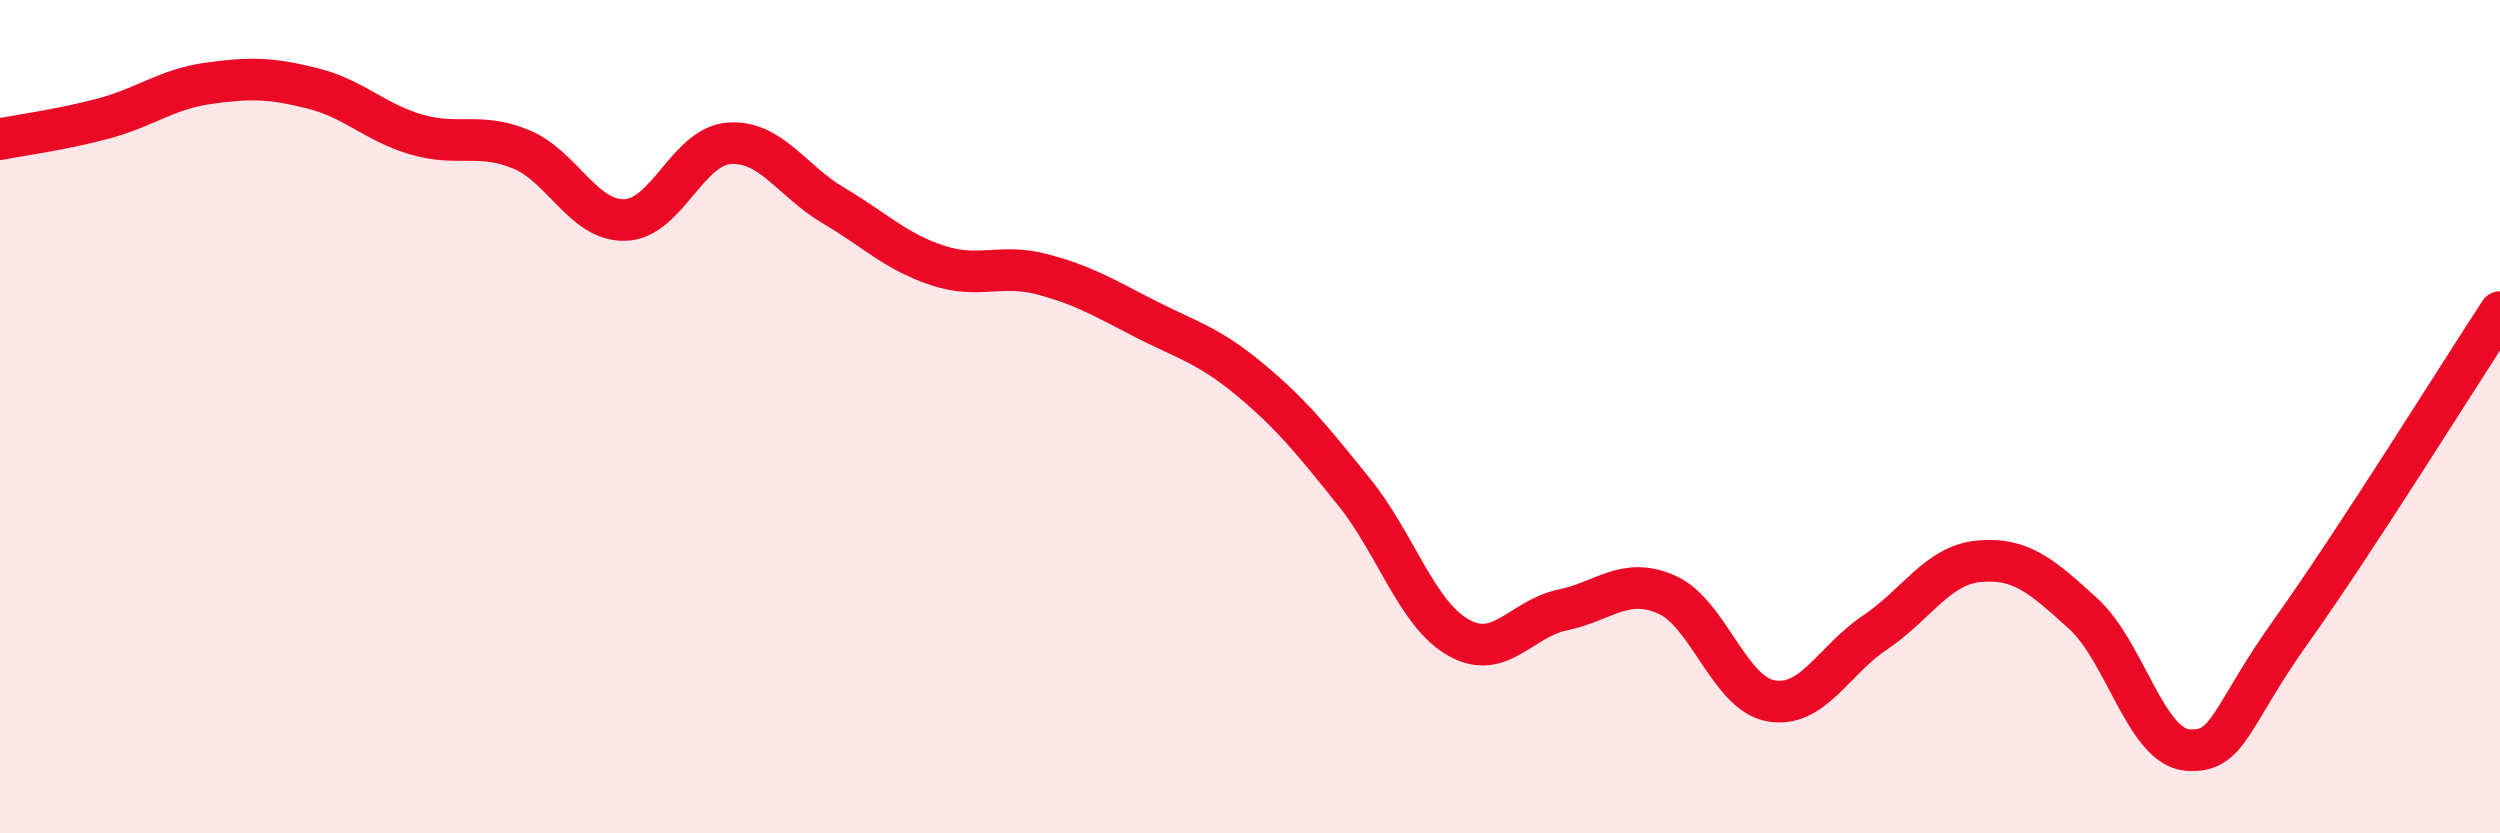 
    <svg width="60" height="20" viewBox="0 0 60 20" xmlns="http://www.w3.org/2000/svg">
      <path
        d="M 0,3.34 C 0.5,3.24 1.5,3.11 2.5,2.84 C 3.5,2.57 4,2.14 5,2 C 6,1.86 6.5,1.87 7.5,2.12 C 8.5,2.37 9,2.94 10,3.23 C 11,3.52 11.5,3.17 12.5,3.58 C 13.5,3.99 14,5.31 15,5.28 C 16,5.25 16.5,3.51 17.5,3.44 C 18.5,3.37 19,4.34 20,4.93 C 21,5.52 21.5,6.04 22.5,6.37 C 23.5,6.7 24,6.32 25,6.58 C 26,6.84 26.5,7.15 27.5,7.66 C 28.5,8.17 29,8.28 30,9.11 C 31,9.94 31.5,10.57 32.5,11.81 C 33.5,13.05 34,14.73 35,15.3 C 36,15.87 36.5,14.85 37.5,14.64 C 38.5,14.43 39,13.83 40,14.27 C 41,14.71 41.5,16.64 42.5,16.82 C 43.5,17 44,15.85 45,15.18 C 46,14.51 46.5,13.56 47.5,13.47 C 48.5,13.38 49,13.82 50,14.73 C 51,15.64 51.5,17.92 52.5,18 C 53.5,18.08 53.5,17.23 55,15.13 C 56.5,13.03 59,9.02 60,7.49L60 20L0 20Z"
        fill="#EB0A25"
        opacity="0.1"
        stroke-linecap="round"
        stroke-linejoin="round"
      />
      <path
        d="M 0,3.34 C 0.5,3.24 1.5,3.11 2.5,2.84 C 3.5,2.57 4,2.14 5,2 C 6,1.86 6.5,1.87 7.5,2.12 C 8.5,2.37 9,2.94 10,3.23 C 11,3.52 11.5,3.17 12.5,3.58 C 13.5,3.99 14,5.31 15,5.28 C 16,5.25 16.5,3.51 17.5,3.44 C 18.5,3.37 19,4.34 20,4.93 C 21,5.52 21.5,6.04 22.5,6.37 C 23.5,6.7 24,6.32 25,6.58 C 26,6.84 26.5,7.15 27.5,7.66 C 28.5,8.17 29,8.28 30,9.11 C 31,9.94 31.5,10.57 32.5,11.81 C 33.5,13.05 34,14.73 35,15.3 C 36,15.87 36.5,14.85 37.5,14.64 C 38.5,14.43 39,13.83 40,14.27 C 41,14.71 41.5,16.64 42.5,16.82 C 43.5,17 44,15.85 45,15.18 C 46,14.51 46.5,13.56 47.5,13.47 C 48.5,13.38 49,13.82 50,14.73 C 51,15.64 51.5,17.92 52.5,18 C 53.5,18.08 53.5,17.23 55,15.13 C 56.5,13.03 59,9.02 60,7.49"
        stroke="#EB0A25"
        stroke-width="1"
        fill="none"
        stroke-linecap="round"
        stroke-linejoin="round"
      />
    </svg>
  
